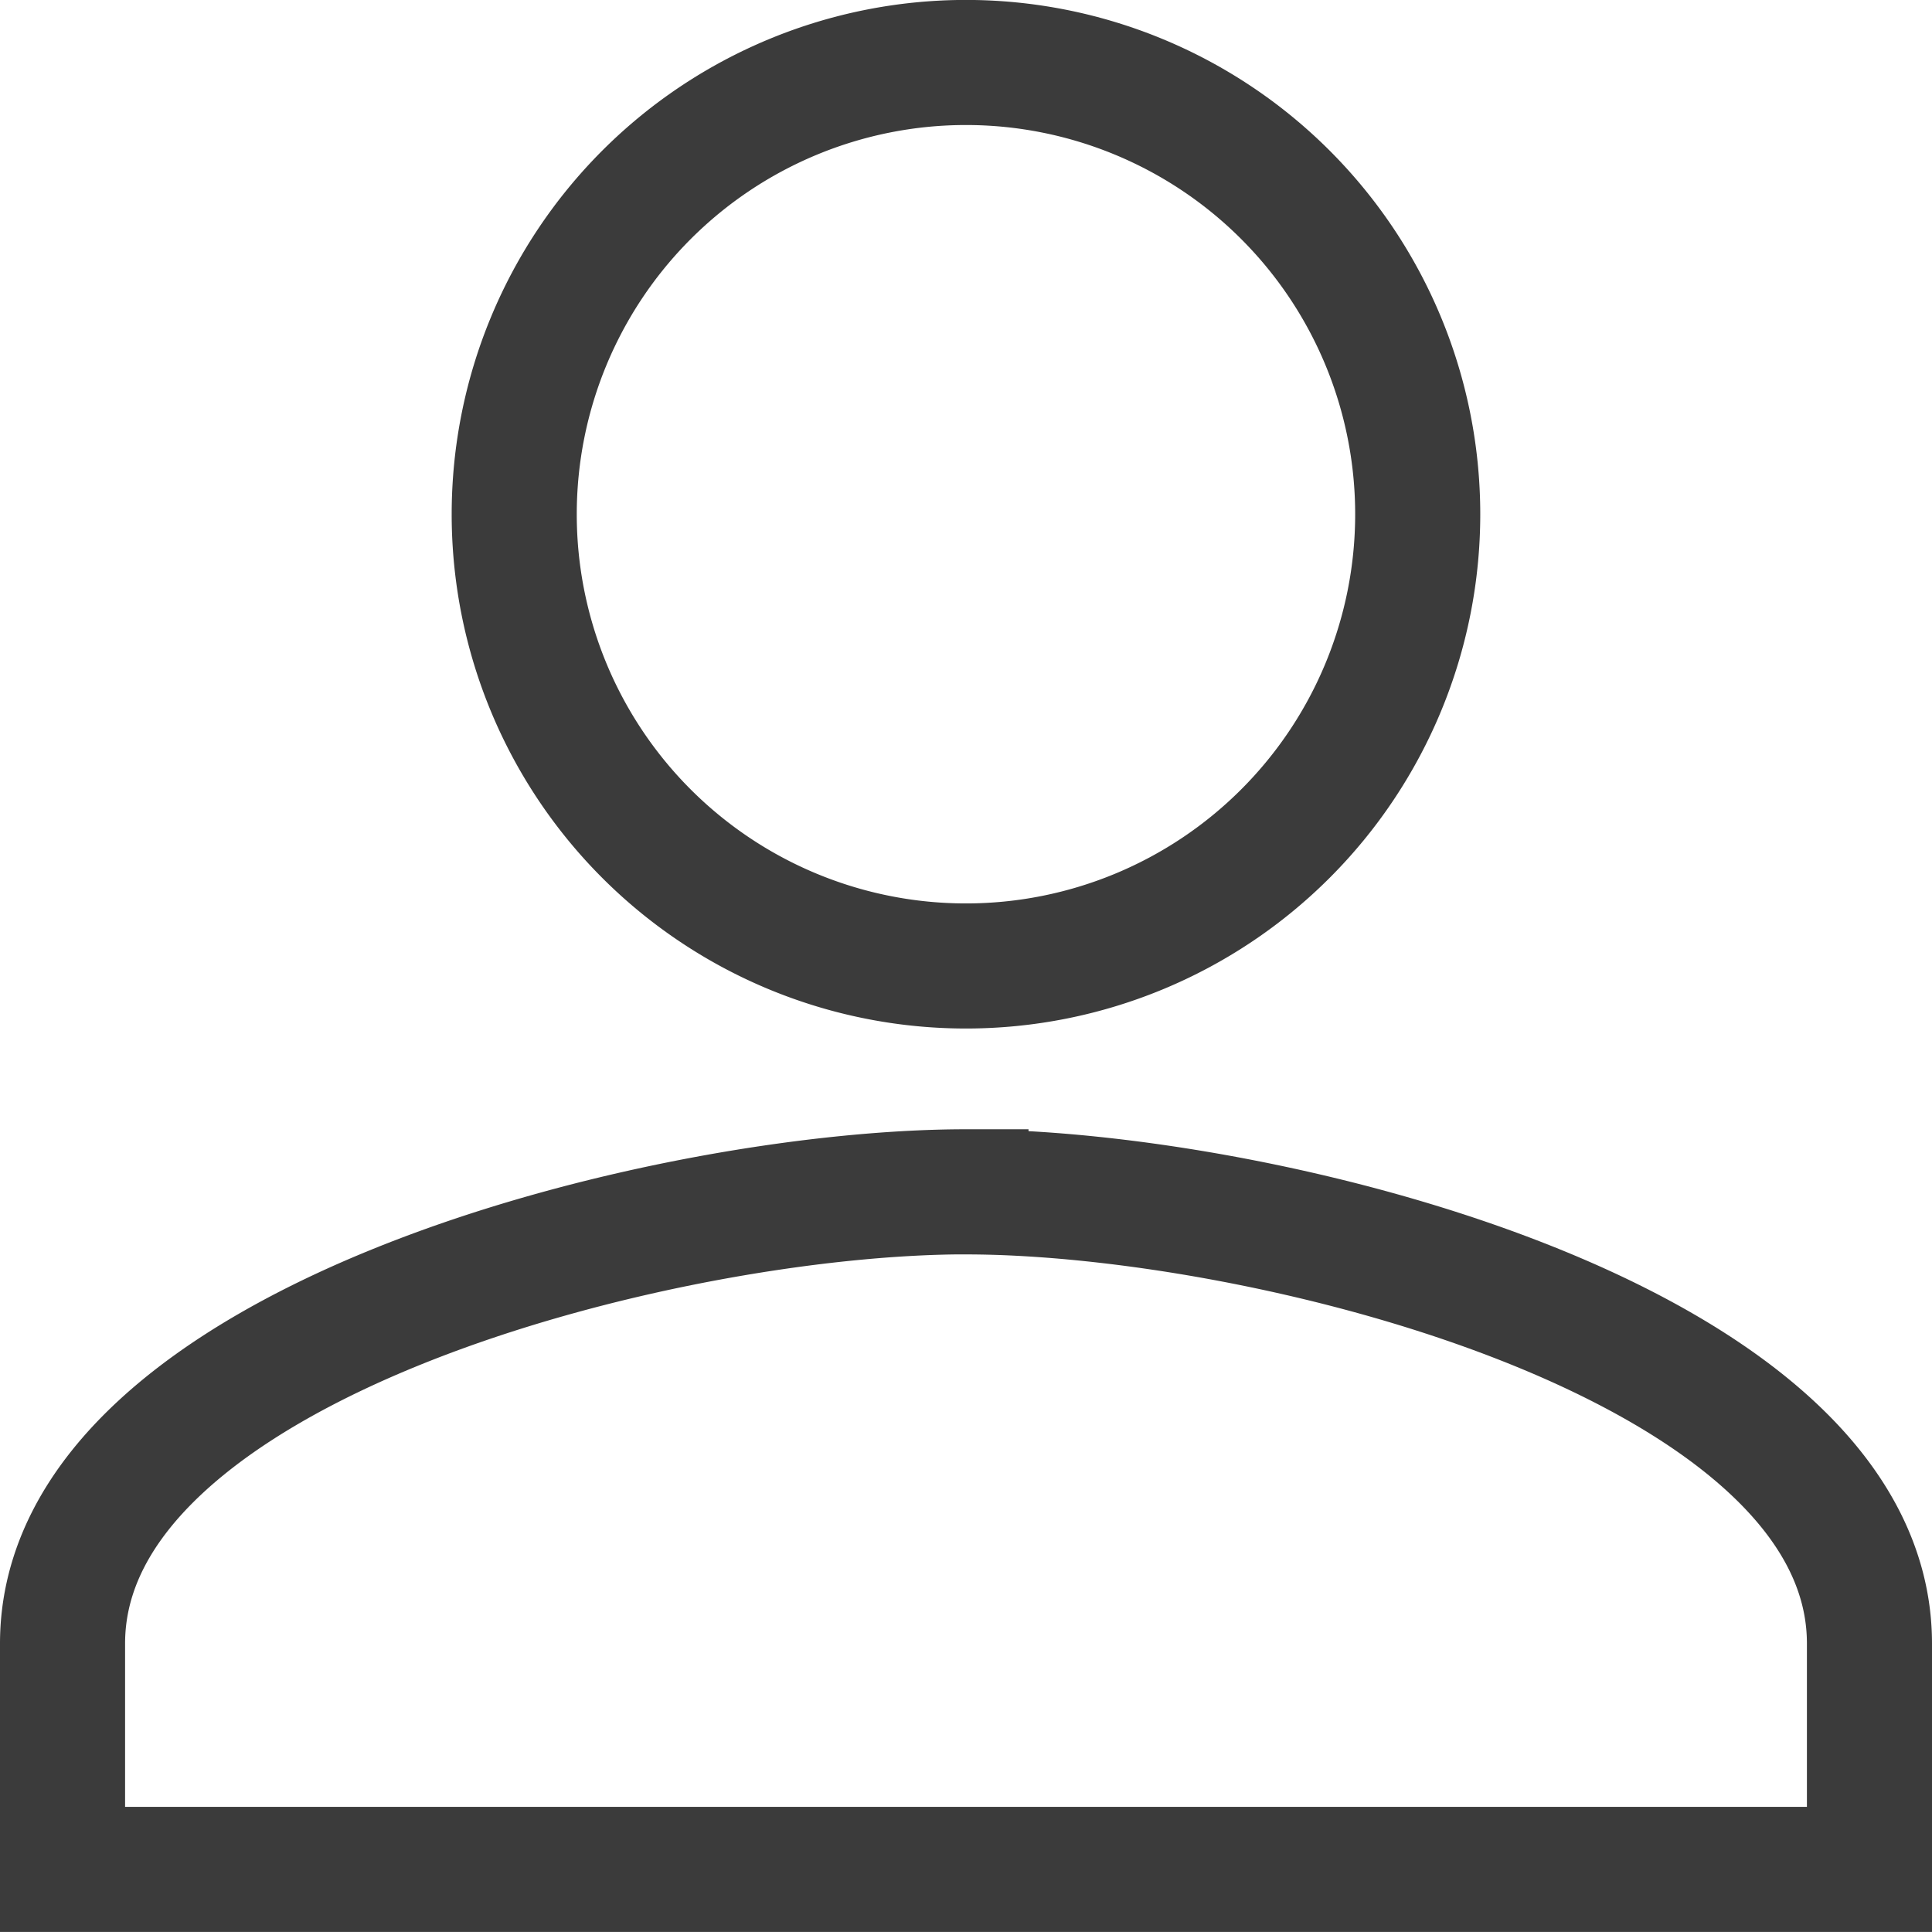 <svg xmlns="http://www.w3.org/2000/svg" width="30.891" height="30.891" viewBox="0 0 30.891 30.891">
  <path id="Icon_material-person" data-name="Icon material-person" d="M20.445,20.445a7.223,7.223,0,1,0-7.223-7.223A7.221,7.221,0,0,0,20.445,20.445Zm0,3.611C15.624,24.057,6,26.476,6,31.279v3.611H34.891V31.279C34.891,26.476,25.266,24.057,20.445,24.057Z" transform="translate(-5 -5)" fill="none" stroke="#3b3b3b" stroke-width="2"/>
</svg>
